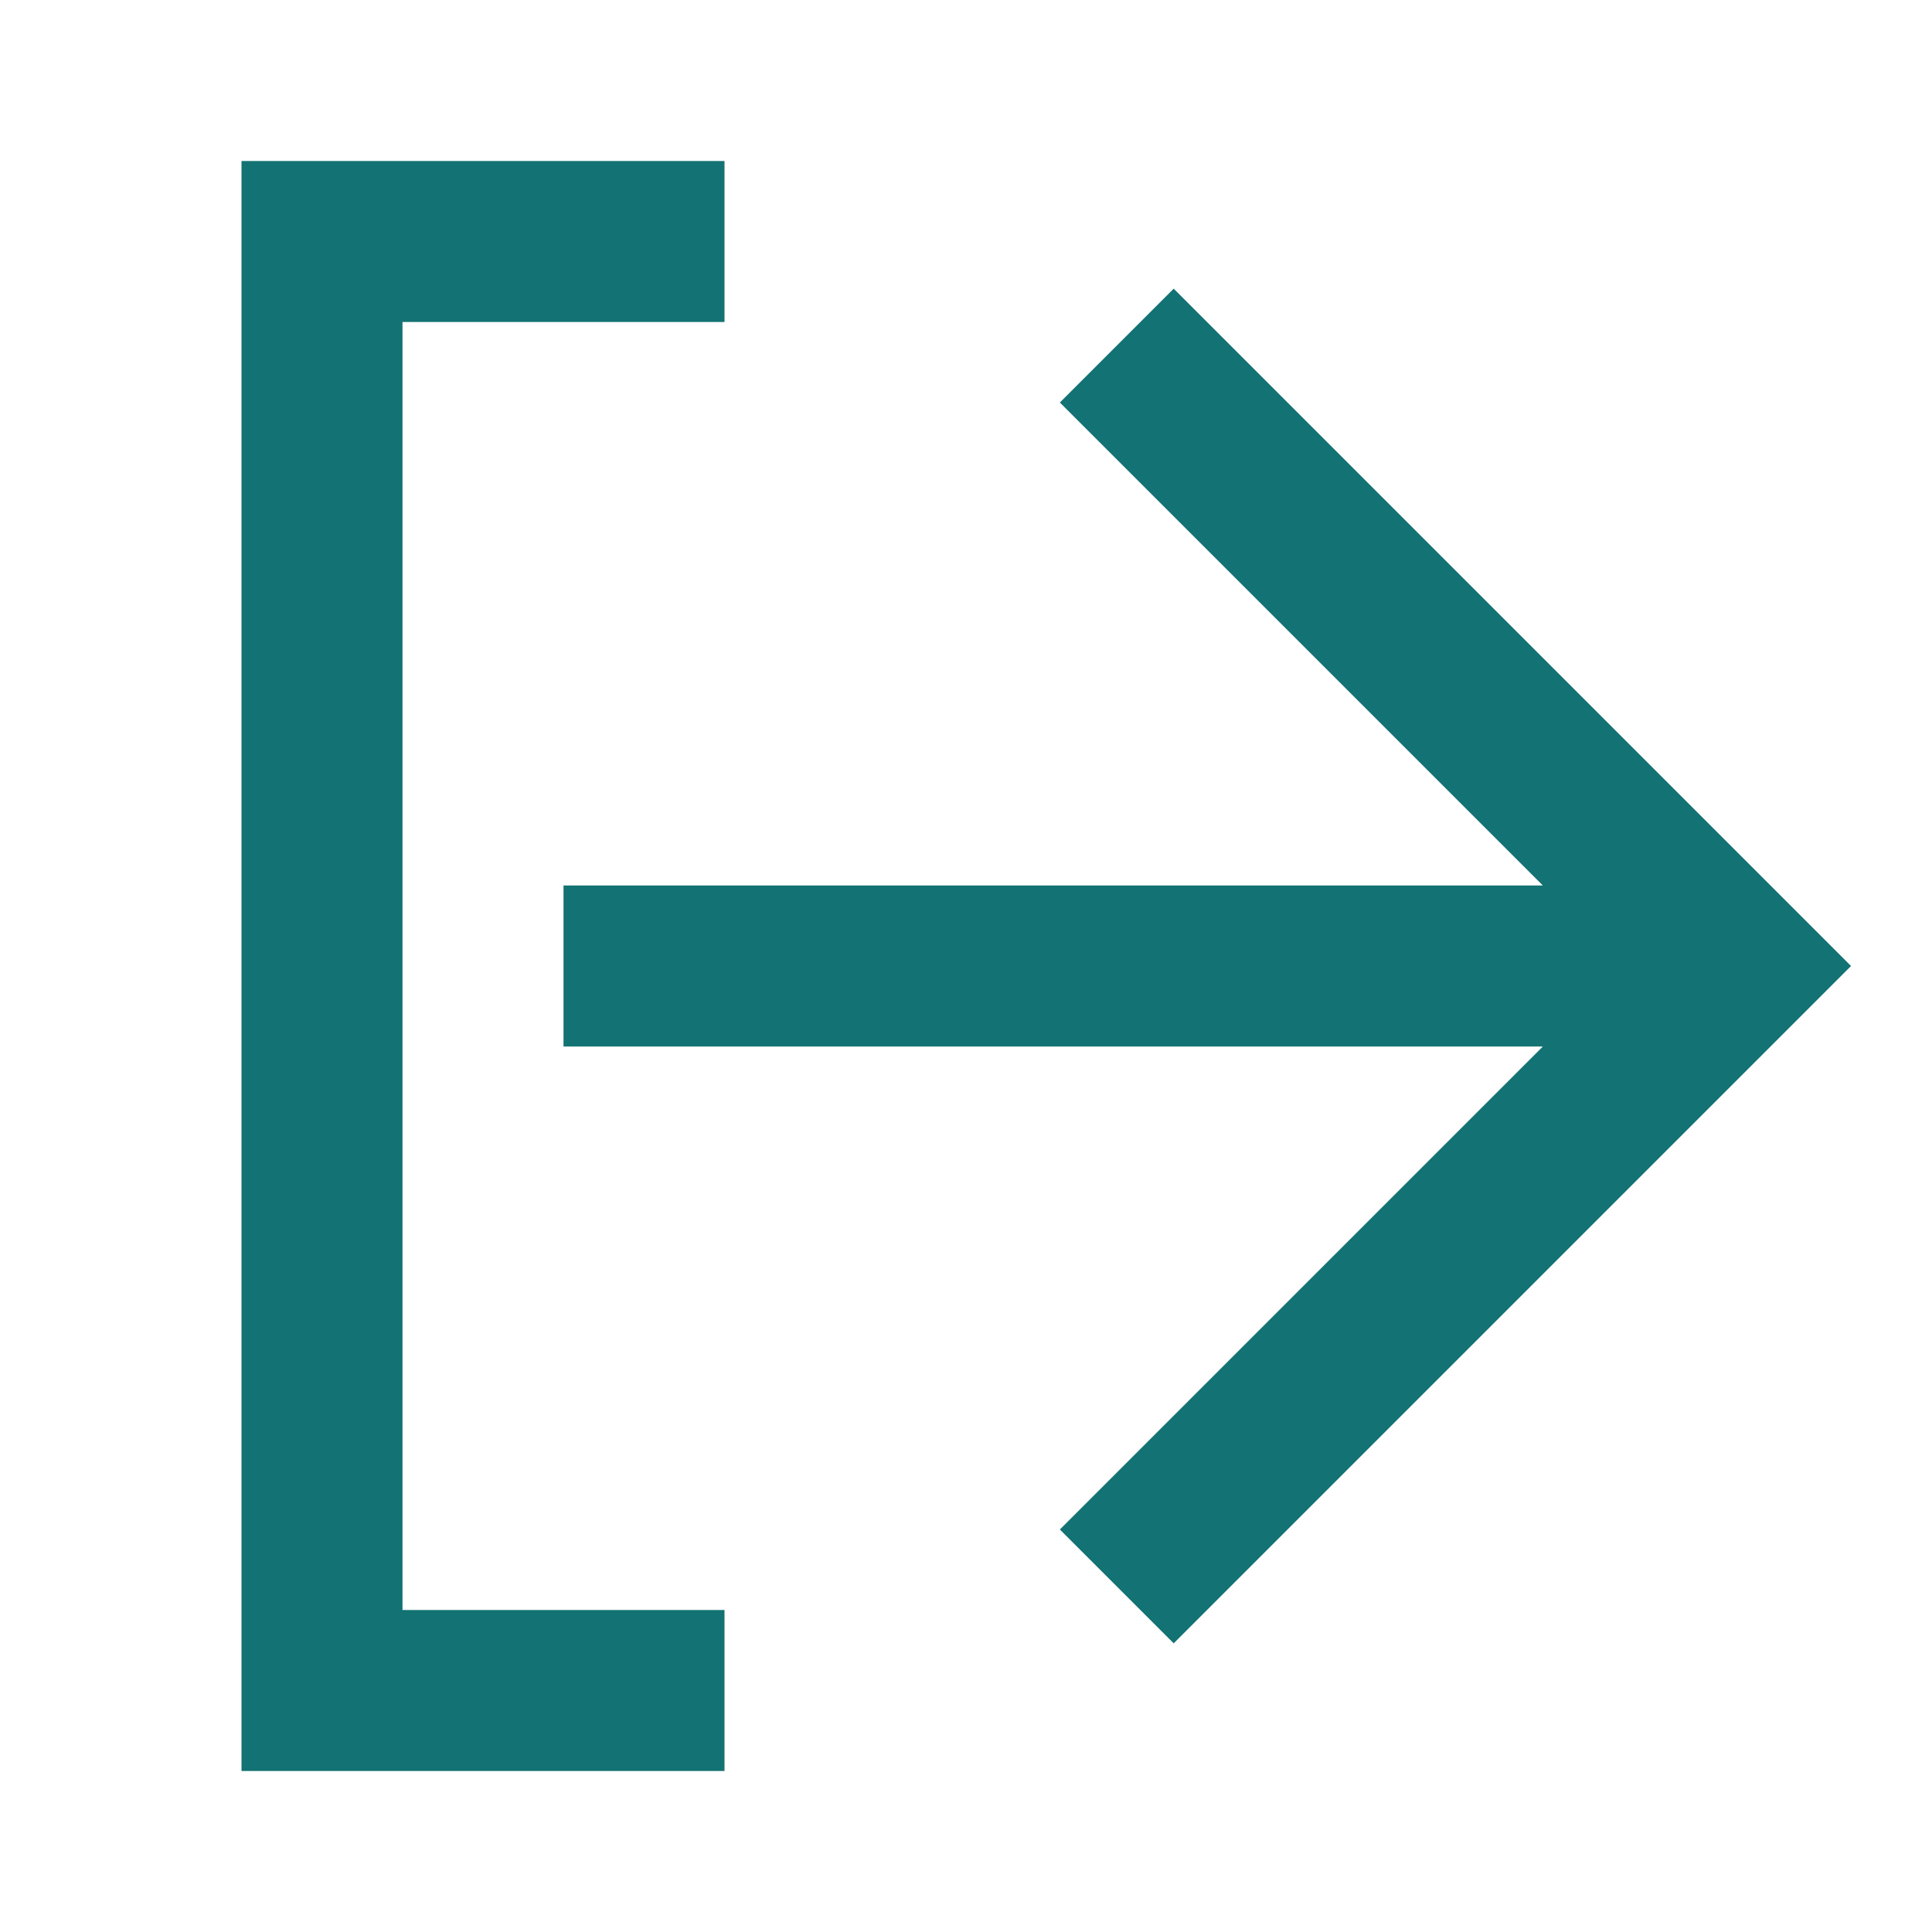 <svg xmlns="http://www.w3.org/2000/svg" xmlns:xlink="http://www.w3.org/1999/xlink" viewBox="0 0 24 24" version="1.1" x="0px" y="0px" width="24px" height="24px" aria-hidden="true" style="fill:url(#CerosGradient_idcd742a15d);"><defs><linearGradient class="cerosgradient" data-cerosgradient="true" id="CerosGradient_idcd742a15d" gradientUnits="userSpaceOnUse" x1="50%" y1="100%" x2="50%" y2="0%"><stop offset="0%" stop-color="#137273"/><stop offset="100%" stop-color="#137273"/></linearGradient><linearGradient/></defs><title>icon/output-right</title><desc>Created with Sketch.</desc><g stroke="none" stroke-width="1" fill="none" fill-rule="evenodd"><path d="M14.58,3.586 L22.994,12 L14.58,20.414 L13.166,19 L19.166,13 L7,13 L7,11 L19.166,11 L13.166,5 L14.58,3.586 Z M9,4 L5,4 L5,20 L9,20 L9,22 L3,22 L3,2 L9,2 L9,4 Z" fill="#000000" style="fill:url(#CerosGradient_idcd742a15d);"/></g></svg>